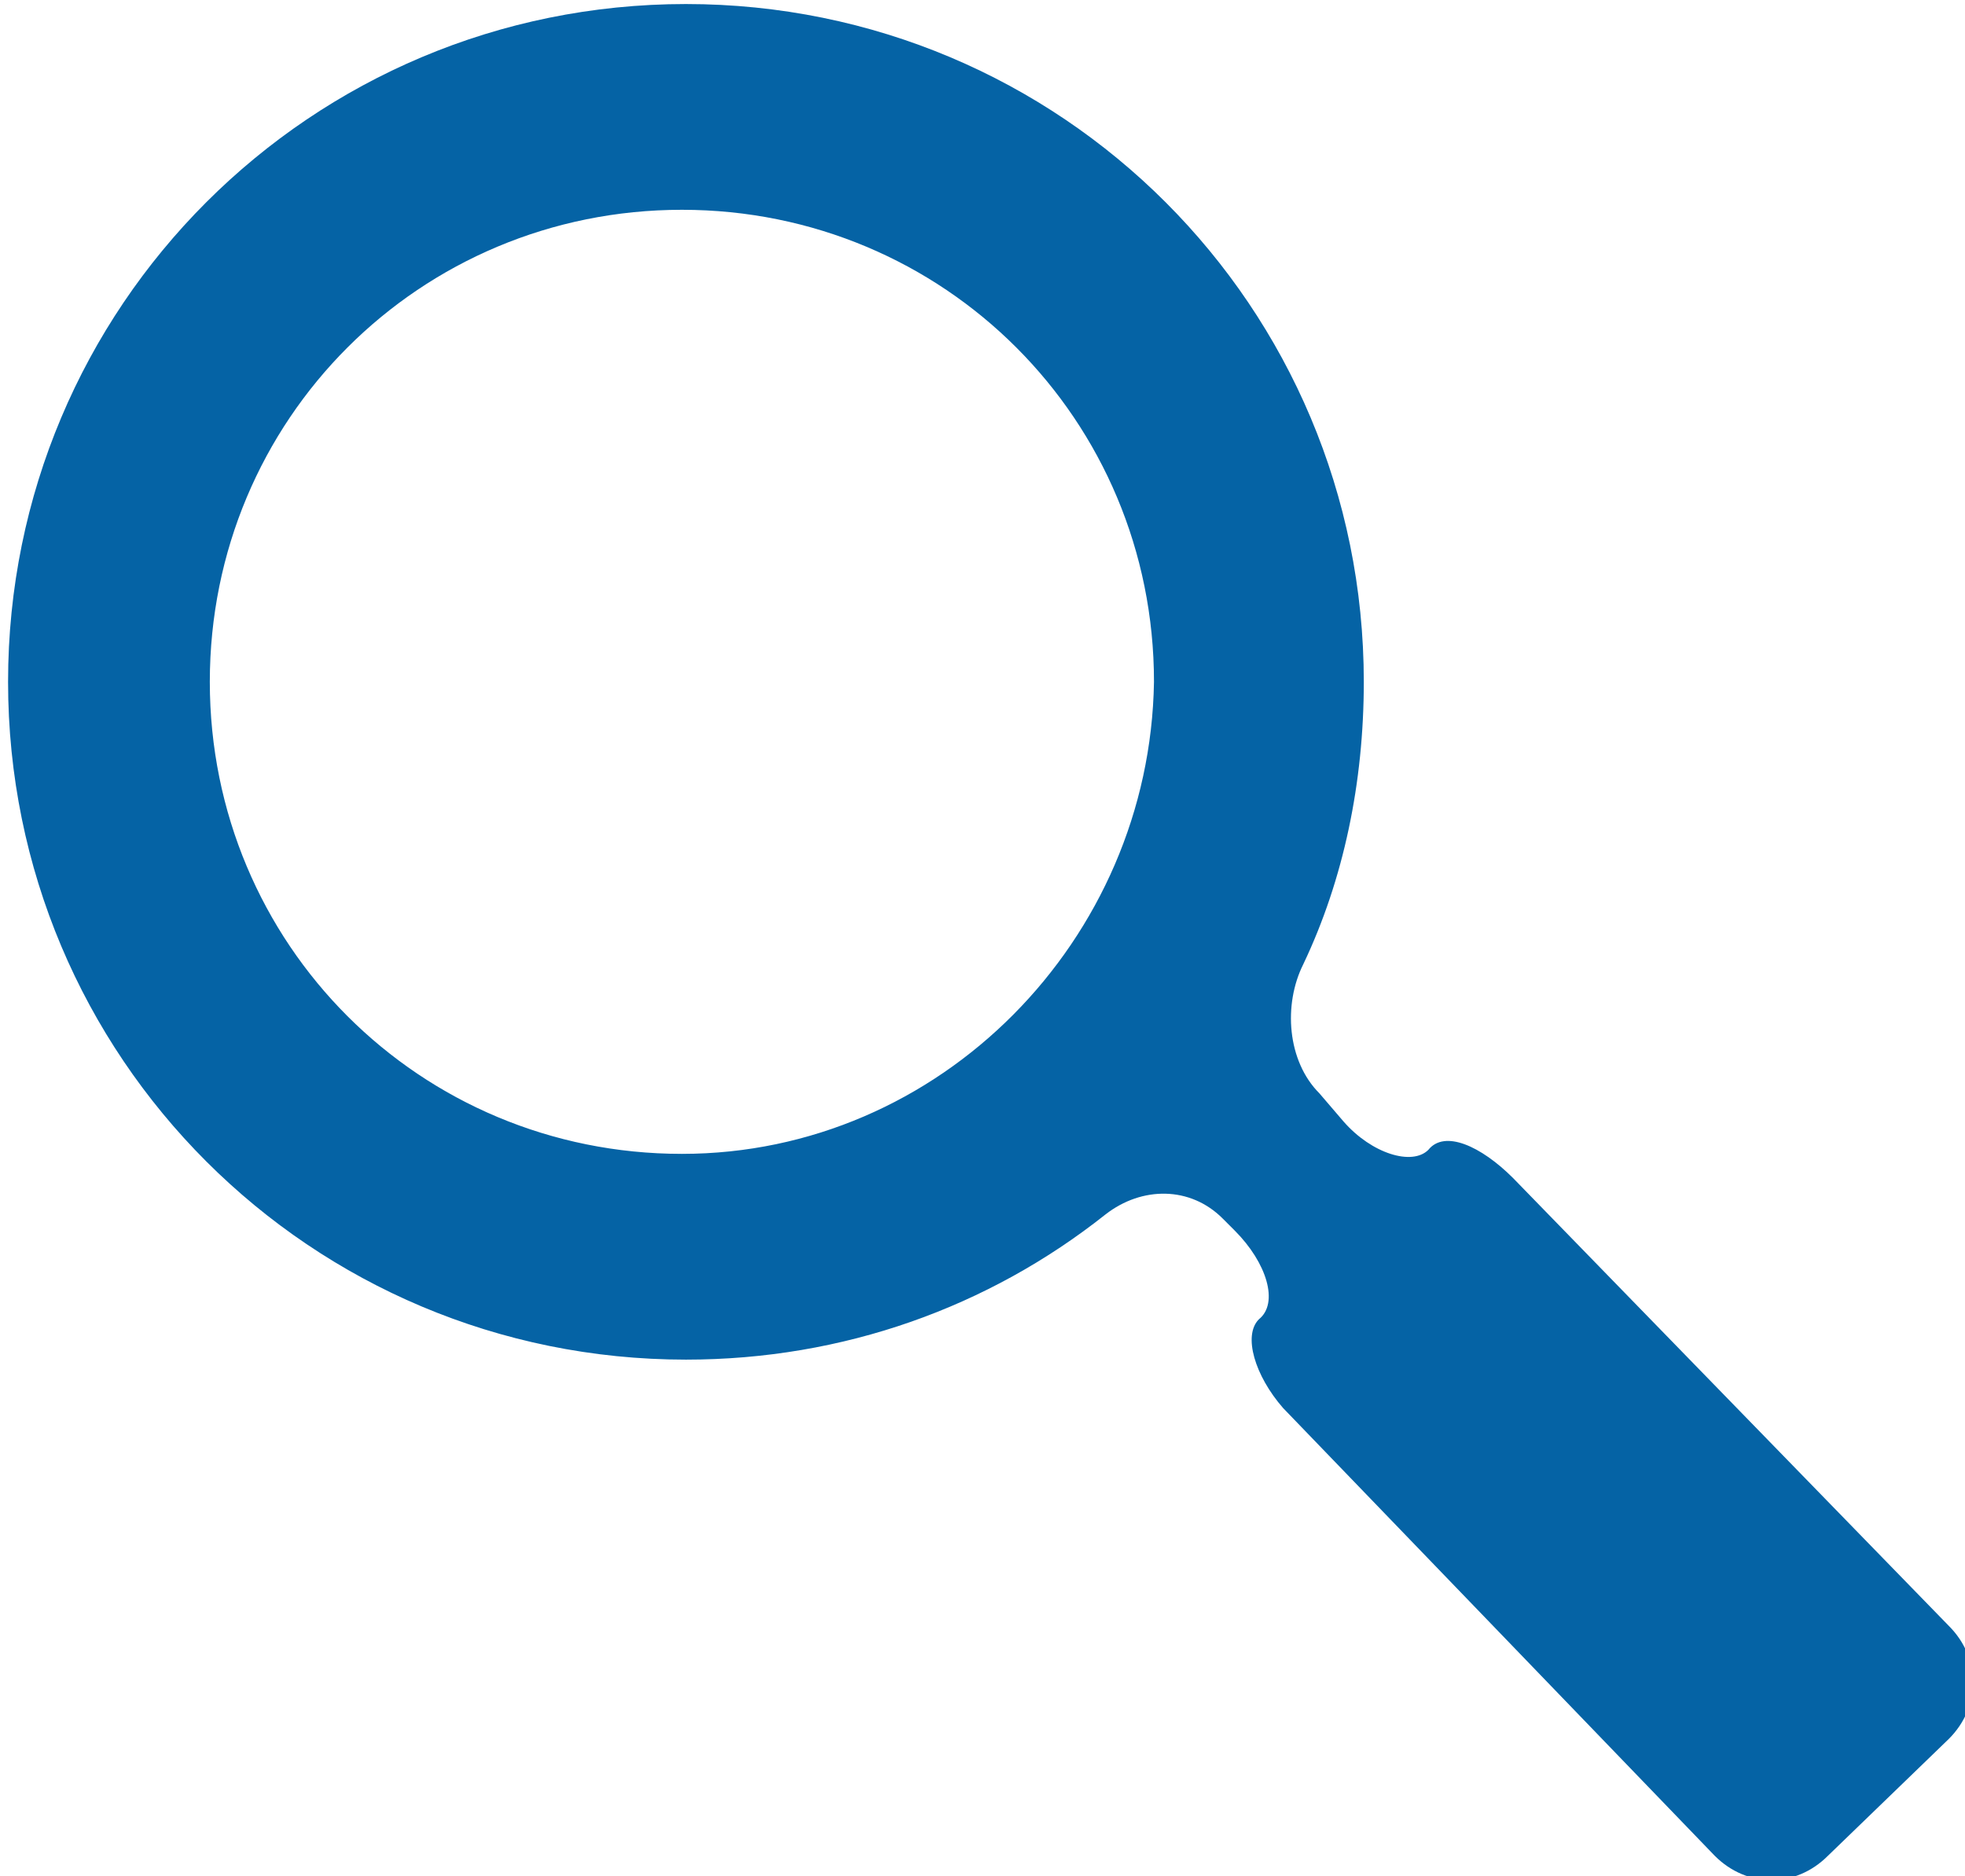 <?xml version="1.0" encoding="utf-8"?>
<!-- Generator: Adobe Illustrator 21.1.0, SVG Export Plug-In . SVG Version: 6.00 Build 0)  -->
<svg version="1.1" id="Capa_1" xmlns="http://www.w3.org/2000/svg" xmlns:xlink="http://www.w3.org/1999/xlink" x="0px" y="0px"
	 width="48.7px" height="46.5px" viewBox="5.3 8.3 48.7 46.5" style="enable-background:new 5.3 8.3 48.7 46.5;"
	 xml:space="preserve">
<style type="text/css">
	.st0{fill:#0563A5;}
</style>
<path class="st0" d="M40.7,36.8c-0.4,0.4-1.4,0.1-2.1-0.7l-0.6-0.7c-0.8-0.8-0.9-2.2-0.4-3.2c1-2.1,1.5-4.5,1.5-7
	c0-9.3-7.5-16.8-16.8-16.8c-9.3,0-16.8,7.5-16.8,16.8c0,9.3,7.5,16.8,16.8,16.8c3.9,0,7.5-1.3,10.4-3.6c0.9-0.7,2.1-0.7,2.9,0.1
	l0.3,0.3c0.8,0.8,1.1,1.8,0.6,2.2c-0.4,0.4-0.1,1.4,0.6,2.2l10.7,11.1c0.8,0.8,2,0.8,2.8,0l3-2.9c0.8-0.8,0.8-2,0-2.8L42.8,37.5
	C42,36.7,41.1,36.3,40.7,36.8z M22.2,36.9c-6.5,0-11.7-5.2-11.7-11.7s5.2-11.7,11.7-11.7s11.7,5.2,11.7,11.7
	C33.8,31.6,28.6,36.9,22.2,36.9z"/>
</svg>
